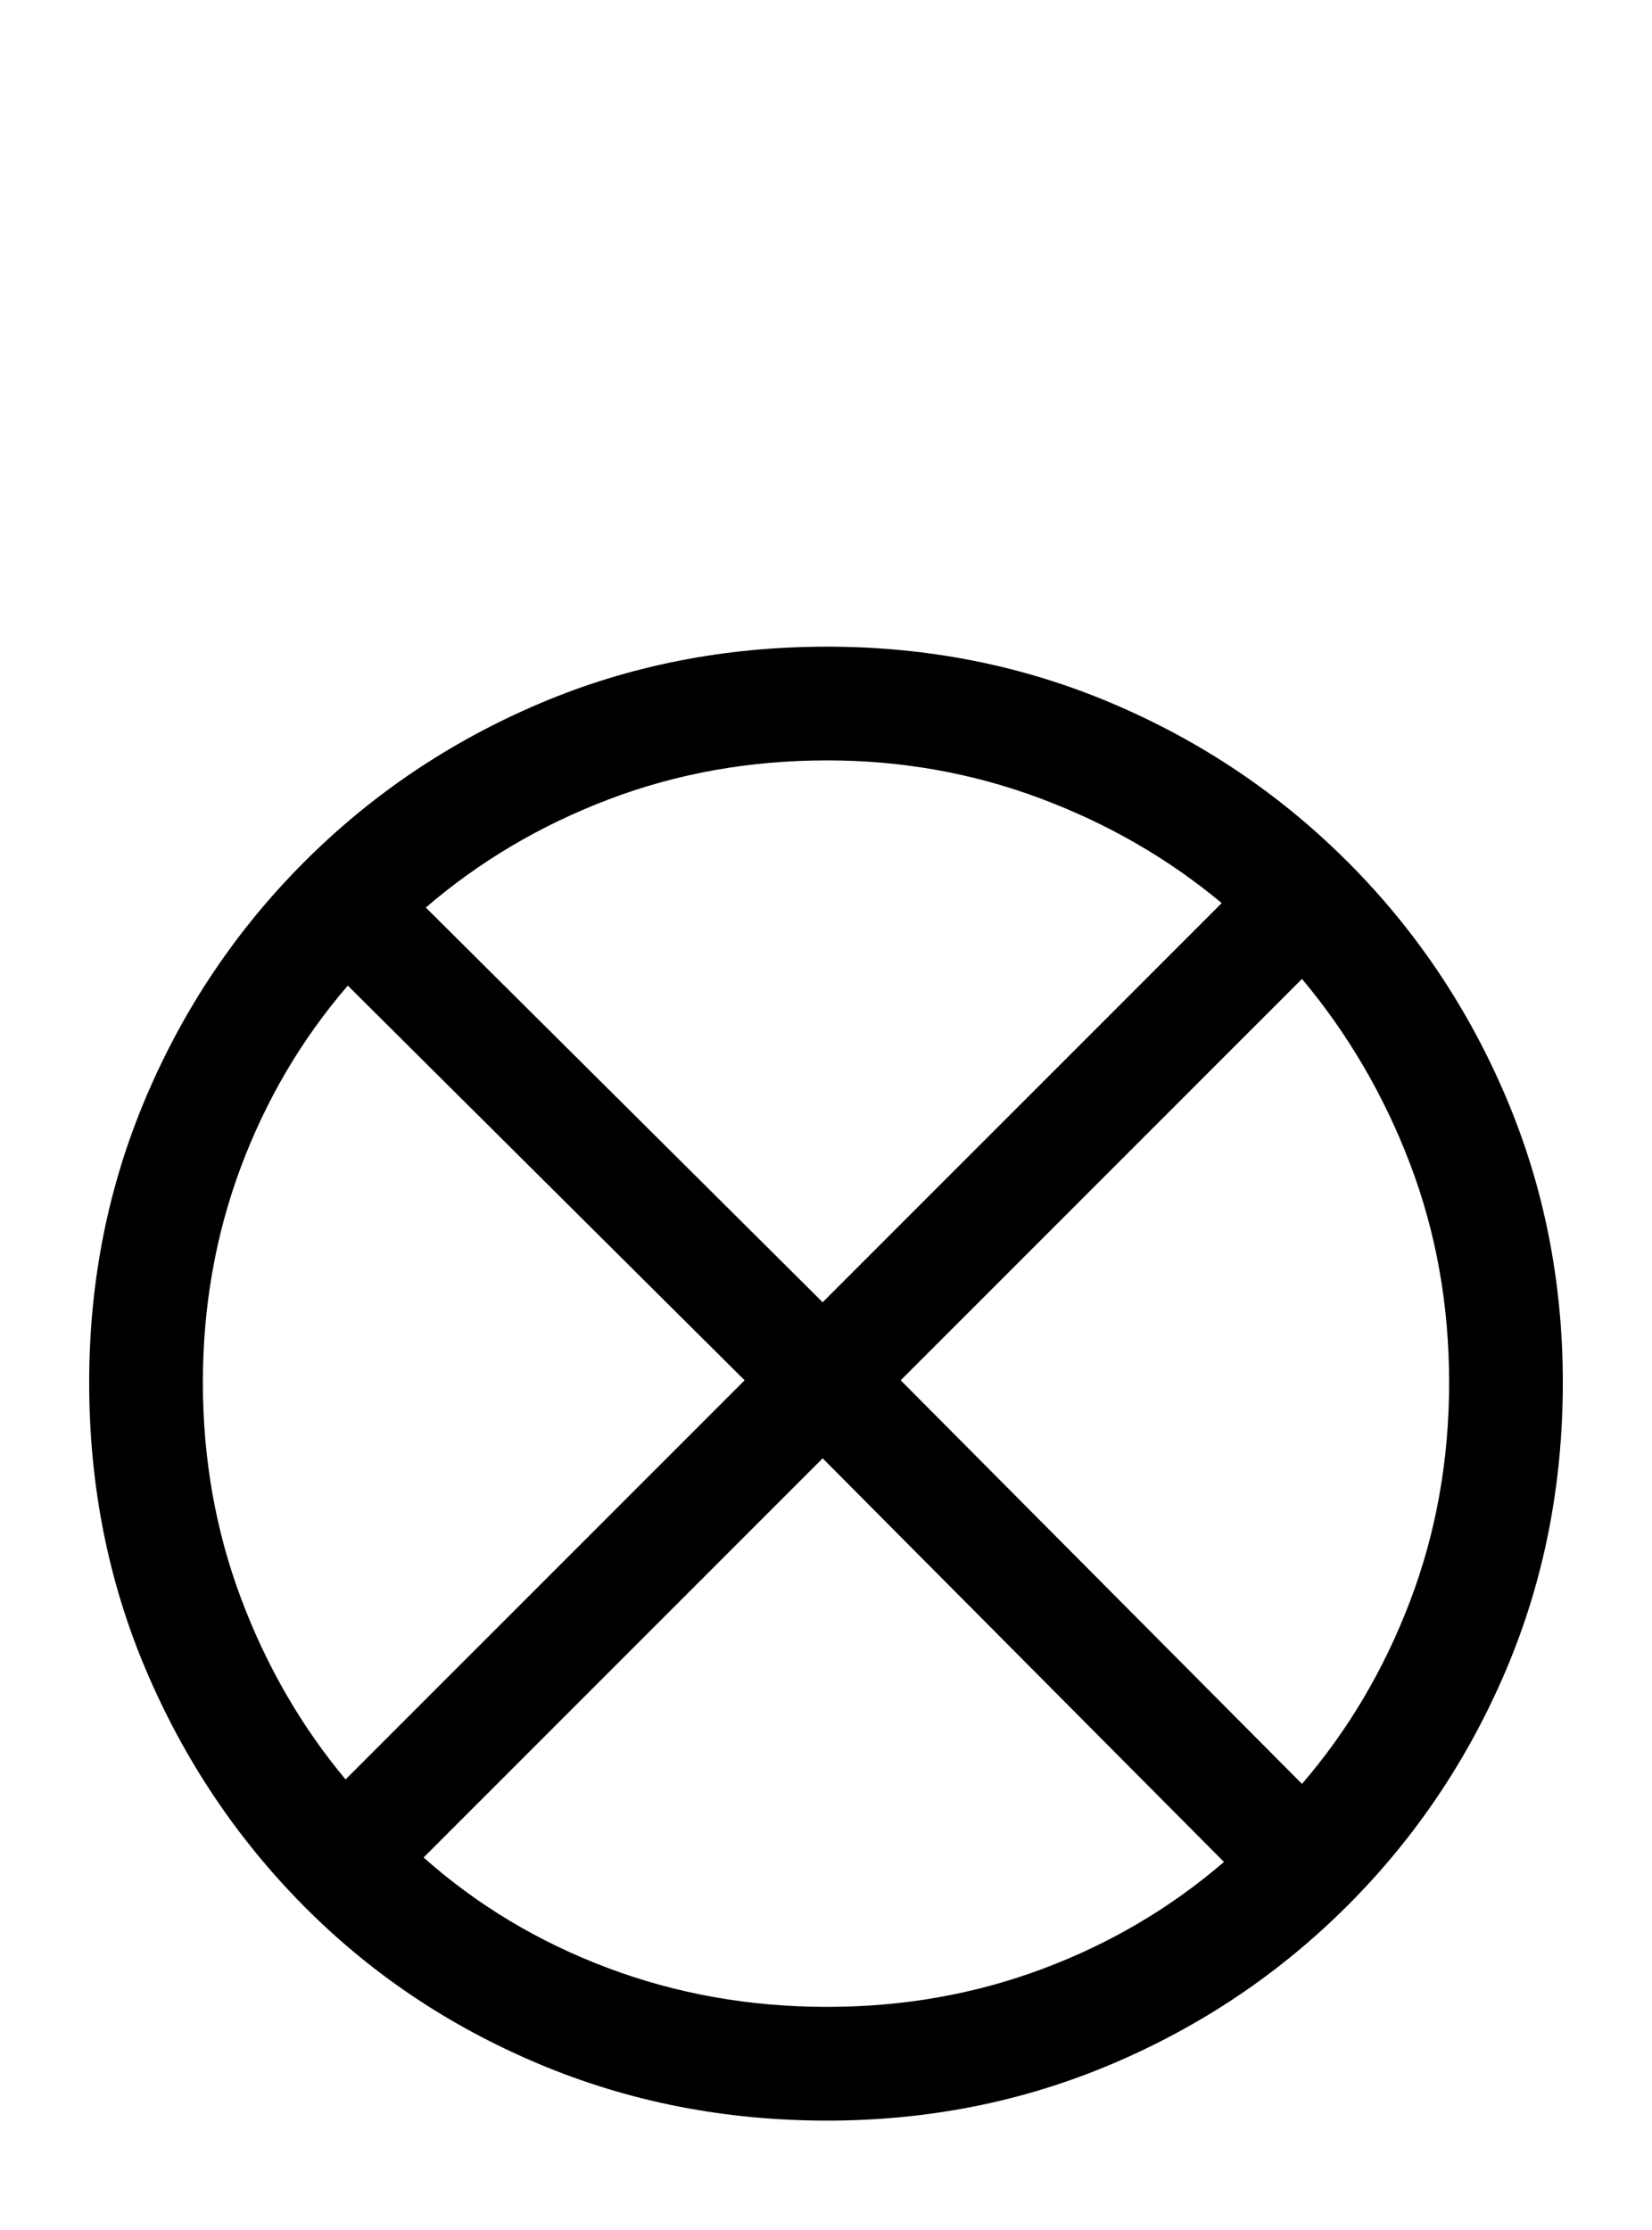 <svg xmlns="http://www.w3.org/2000/svg" id="U2297" viewBox="0 0 741 1000"><path transform="translate(0, 900) scale(1,-1)" d="M371-51L371-51Q302-51 241.50-25.50Q181 0 136 45.50Q91 91 65.50 151Q40 211 40 280L40 280Q40 348 65.50 408Q91 468 136.50 513.50Q182 559 242 584.50Q302 610 371 610L371 610Q439 610 499 584.50Q559 559 604.50 513.50Q650 468 675.50 408Q701 348 701 280L701 280Q701 211 675.50 151Q650 91 604.50 45.50Q559 0 499-25.50Q439-51 371-51ZM371 559L371 559Q319 559 273 541.50Q227 524 191 493L191 493L369 316L548 495Q512 525 466.50 542Q421 559 371 559ZM650 280L650 280Q650 332 632.50 378Q615 424 584 461L584 461L404 281L584 100Q615 136 632.50 182Q650 228 650 280ZM91 280L91 280Q91 229 108 183.50Q125 138 155 102L155 102L334 281L156 458Q125 422 108 376.50Q91 331 91 280ZM371 0L371 0Q422 0 467.50 17Q513 34 549 65L549 65L369 246L190 67Q226 35 272.50 17.50Q319 0 371 0Z"/></svg>